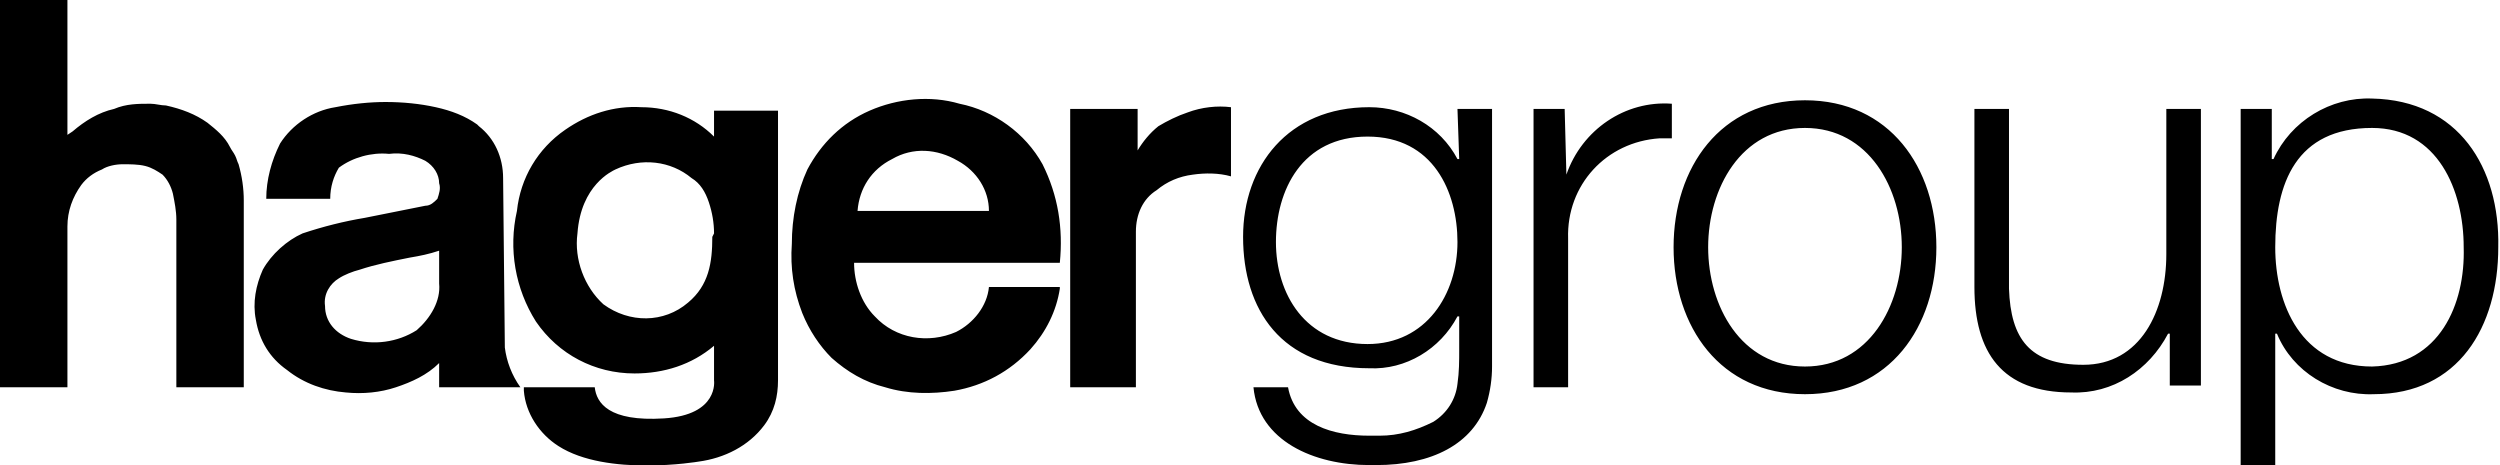 <?xml version="1.0" encoding="UTF-8"?>
<svg xmlns="http://www.w3.org/2000/svg" xmlns:xlink="http://www.w3.org/1999/xlink" version="1.1" id="Ebene_1" x="0px" y="0px" viewBox="0 0 144.6 26.9" style="enable-background:new 0 0 144.6 26.9;" xml:space="preserve">
<path d="M13.8,9.5c0.2,0.7,0.3,1.4,0.3,2.1v10.8h-3.9v-9.7c0-0.5-0.1-1-0.2-1.5c-0.1-0.4-0.3-0.8-0.6-1.1c-0.3-0.2-0.6-0.4-1-0.5  C8,9.5,7.5,9.5,7.1,9.5S6.2,9.6,5.9,9.8C5.4,10,5,10.3,4.7,10.7c-0.5,0.7-0.8,1.5-0.8,2.4v9.3H0V0h3.9v7.8l0.3-0.2  C4.9,7,5.7,6.5,6.6,6.3C7.3,6,8,6,8.7,6C9,6,9.3,6.1,9.6,6.1c0.9,0.2,1.7,0.5,2.4,1c0.5,0.4,1,0.8,1.3,1.4c0.1,0.2,0.2,0.3,0.3,0.5  C13.7,9.2,13.7,9.3,13.8,9.5z M68.7,6.5C68.1,6.7,67.5,7,67,7.3c-0.5,0.4-0.9,0.9-1.2,1.4V6.3h-3.9v16.1h3.8v-9c0-1,0.4-1.9,1.2-2.4  c0.6-0.5,1.3-0.8,2.1-0.9c0.7-0.1,1.5-0.1,2.2,0.1v-4C70.4,6.1,69.5,6.2,68.7,6.5L68.7,6.5z M49.4,15.2c0,1.1,0.4,2.3,1.2,3.1  c1.2,1.3,3.1,1.6,4.7,0.9c1-0.5,1.8-1.5,1.9-2.6h4.1v0.1c-0.2,1.3-0.8,2.5-1.7,3.5c-1.2,1.3-2.7,2.1-4.4,2.4c-1.3,0.2-2.7,0.2-4-0.2  c-1.2-0.3-2.2-0.9-3.1-1.7c-0.7-0.7-1.3-1.6-1.7-2.6c-0.5-1.3-0.7-2.6-0.6-4c0-1.5,0.3-3,0.9-4.3c0.8-1.5,2-2.7,3.6-3.4  s3.5-0.9,5.2-0.4c2,0.4,3.8,1.7,4.8,3.5c0.9,1.8,1.2,3.7,1,5.7L49.4,15.2L49.4,15.2z M49.6,12.2h7.6c0-1.2-0.7-2.3-1.8-2.9  c-1.2-0.7-2.6-0.8-3.8-0.1C50.4,9.8,49.7,10.9,49.6,12.2L49.6,12.2z M29.2,20.1c0.1,0.8,0.4,1.6,0.9,2.3h-4.7V21  c-0.7,0.7-1.6,1.1-2.5,1.4C22,22.7,21,22.8,20,22.7c-1.2-0.1-2.4-0.5-3.4-1.3c-1-0.7-1.6-1.7-1.8-2.9c-0.2-1,0-2,0.4-2.9  c0.5-0.9,1.4-1.7,2.3-2.1c1.2-0.4,2.4-0.7,3.6-0.9l3.5-0.7c0.3,0,0.5-0.2,0.7-0.4c0.1-0.3,0.2-0.6,0.1-0.9c0-0.5-0.3-1-0.8-1.3  C24,9,23.3,8.8,22.5,8.9c-1-0.1-2.1,0.2-2.9,0.8c-0.3,0.5-0.5,1.1-0.5,1.8h-3.7c0-1.1,0.3-2.2,0.8-3.2c0.7-1.1,1.9-1.9,3.2-2.1  c1-0.2,2-0.3,2.9-0.3c1,0,2,0.1,2.9,0.3c0.9,0.2,1.7,0.5,2.4,1l0.1,0.1c0.9,0.7,1.4,1.8,1.4,3L29.2,20.1z M25.4,16.4v-1.9  c-0.6,0.2-1.1,0.3-1.7,0.4c-1,0.2-2,0.4-2.9,0.7c-0.4,0.1-0.9,0.3-1.2,0.5c-0.5,0.3-0.9,0.9-0.8,1.6c0,0.9,0.6,1.6,1.5,1.9  c1.3,0.4,2.7,0.2,3.8-0.5C24.9,18.4,25.5,17.4,25.4,16.4L25.4,16.4z M41.3,6.4H45V22c0,0.9-0.2,1.8-0.8,2.6  c-0.9,1.2-2.3,1.9-3.8,2.1c0,0-5.3,0.9-8.1-0.9c-1.1-0.7-1.9-1.9-2-3.2v-0.2h4.1c0.1,0.9,0.8,2,4,1.8s2.9-2.2,2.9-2.2v-2  c-1.3,1.1-2.9,1.6-4.6,1.6c-2.3,0-4.4-1.1-5.7-3c-1.2-1.9-1.6-4.2-1.1-6.4c0.2-1.9,1.2-3.6,2.8-4.7c1.3-0.9,2.8-1.4,4.4-1.3  c1.6,0,3.1,0.6,4.2,1.7L41.3,6.4z M41.3,13.5c0-0.6-0.1-1.2-0.3-1.8s-0.5-1.1-1-1.4c-1.2-1-2.9-1.2-4.4-0.5c-0.2,0.1-2,0.9-2.2,3.7  c-0.2,1.5,0.4,3.1,1.5,4.1c1.5,1.1,3.5,1.1,4.9-0.1c1.2-1,1.4-2.3,1.4-3.8L41.3,13.5z M90.6,10.1L90.6,10.1l-0.1-3.8h-1.8v16.1h2  v-8.6C90.6,10.7,92.9,8.2,96,8c0.2,0,0.5,0,0.7,0V6C94,5.8,91.5,7.5,90.6,10.1L90.6,10.1z M112,14.3c0,4.6-2.7,8.5-7.6,8.5  s-7.6-3.9-7.6-8.5s2.7-8.5,7.6-8.5S112,9.7,112,14.3z M110,14.3c0-3.4-1.9-6.9-5.6-6.9s-5.6,3.5-5.6,6.9s1.9,6.9,5.6,6.9  S110,17.7,110,14.3z M125.3,14.7c0,3.3-1.5,6.4-4.8,6.4c-3.1,0-4.2-1.5-4.3-4.4V6.3h-2v10.3c0,3.8,1.6,6.1,5.6,6.1  c2.4,0.1,4.5-1.3,5.6-3.4h0.1v3h1.8v-16h-2L125.3,14.7z M144.5,14.3c0,4.6-2.3,8.5-7.2,8.5c-2.4,0.1-4.7-1.3-5.6-3.5h-0.1v7.6h-2  V6.3h1.8v2.9h0.1c1-2.2,3.3-3.6,5.7-3.5C142.2,5.8,144.6,9.7,144.5,14.3L144.5,14.3z M142.5,14.3c0-3.3-1.5-6.9-5.3-6.9  c-4.4,0-5.6,3.2-5.6,6.9c0,3.3,1.5,6.9,5.6,6.9C141.1,21.1,142.6,17.6,142.5,14.3L142.5,14.3z M84.3,6.3h2v14.9  c0,0.7-0.1,1.4-0.3,2.1c-0.8,2.4-3.2,3.6-6.4,3.6h-0.4c-3.2,0-6.4-1.4-6.7-4.5h2c0.4,2.2,2.6,2.8,4.7,2.8h0.6c1.1,0,2.1-0.3,3.1-0.8  c0.8-0.5,1.3-1.3,1.4-2.2c0.1-0.7,0.1-1.3,0.1-2v-1.9h-0.1c-1,1.9-3,3.1-5.1,3c-5.1,0-7.3-3.4-7.3-7.6c0-4.1,2.6-7.5,7.3-7.5  c2.1,0,4.1,1.1,5.1,3h0.1L84.3,6.3z M84.3,14c0-2.9-1.4-6.1-5.2-6.1S73.8,11,73.8,14s1.7,5.9,5.3,5.9C82.5,19.9,84.3,17,84.3,14  L84.3,14z"></path>
</svg>
